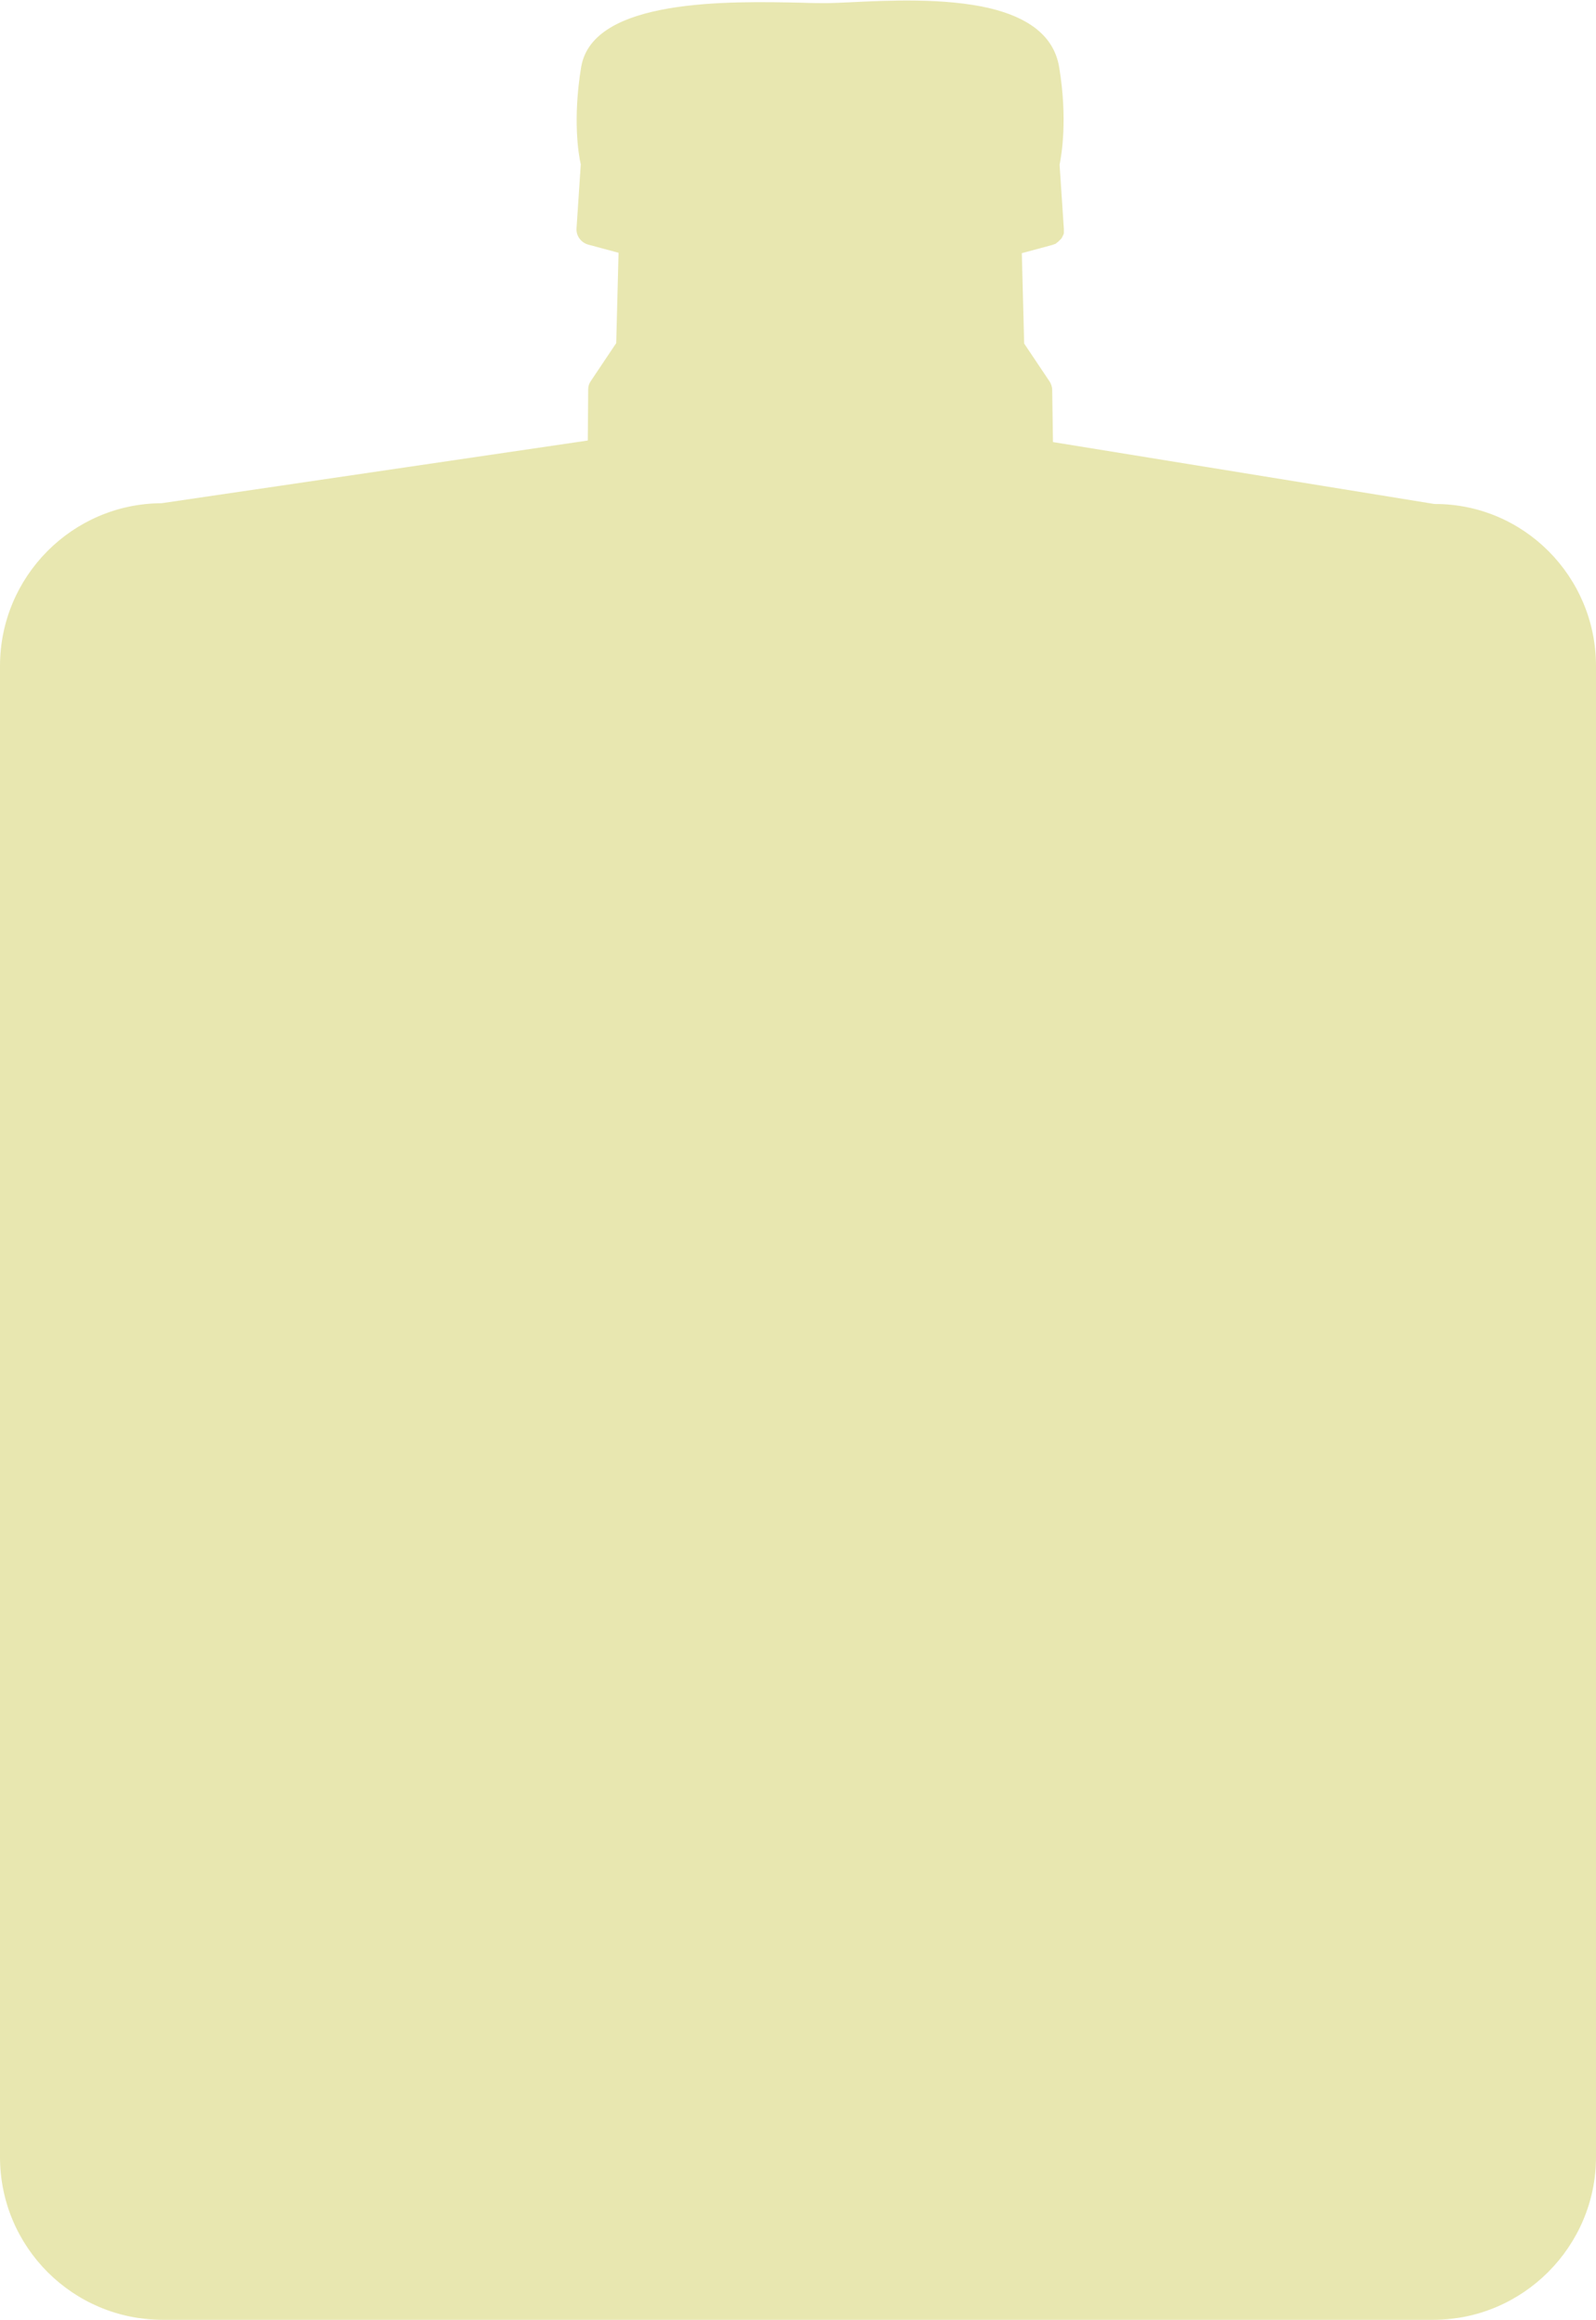 <?xml version="1.0" encoding="utf-8"?>
<!-- Generator: Adobe Illustrator 26.1.0, SVG Export Plug-In . SVG Version: 6.00 Build 0)  -->
<svg version="1.1" id="Layer_1" xmlns="http://www.w3.org/2000/svg" xmlns:xlink="http://www.w3.org/1999/xlink" x="0px" y="0px"
	 viewBox="0 0 410 595.6" style="enable-background:new 0 0 410 595.6;" xml:space="preserve">
<path style="fill:#e8e7b0;" d="M410,171v382.8c0,23-18.8,41.8-41.8,41.8H41.8C18.7,595.6,0,576.9,0,553.8V171
	c0-23,18.6-41.7,41.5-41.8L151,113.1l0.1-13.1c0-0.8,0.2-1.5,0.7-2.2l6.5-9.7l0.6-23.2l-7.8-2.1c-1.8-0.5-3.1-2.2-3-4.1l1.1-16.5
	c-0.6-2.5-2.1-11.7,0.1-25c3-17.7,38-16.9,56.8-16.5c2.5,0.1,4.7,0.1,6.1,0.1c1.5,0,3.6-0.1,5.9-0.2c9.9-0.5,24.5-1.2,36.1,1.5
	c9.2,2.2,16.5,6.6,17.9,15.2c2.2,13.3,0.6,22.5,0.1,25l1.1,16.5c0,0.3,0,0.6,0,0.8c0,0.1,0,0.1,0,0.2c0,0.2-0.1,0.4-0.2,0.6
	c0,0.1,0,0.1-0.1,0.2c-0.1,0.2-0.2,0.5-0.4,0.7c-0.2,0.2-0.4,0.4-0.6,0.6l-0.1,0.1c0,0-0.1,0.1-0.1,0.1c-0.2,0.1-0.4,0.3-0.5,0.4
	c0,0-0.1,0.1-0.2,0.1c-0.2,0.1-0.5,0.2-0.8,0.3l-7.8,2.1l0.6,23.2l6.5,9.7c0.4,0.6,0.7,1.4,0.7,2.2l0.2,13.4l98,15.9
	C391.4,129.3,410,148,410,171z"/>
</svg>
